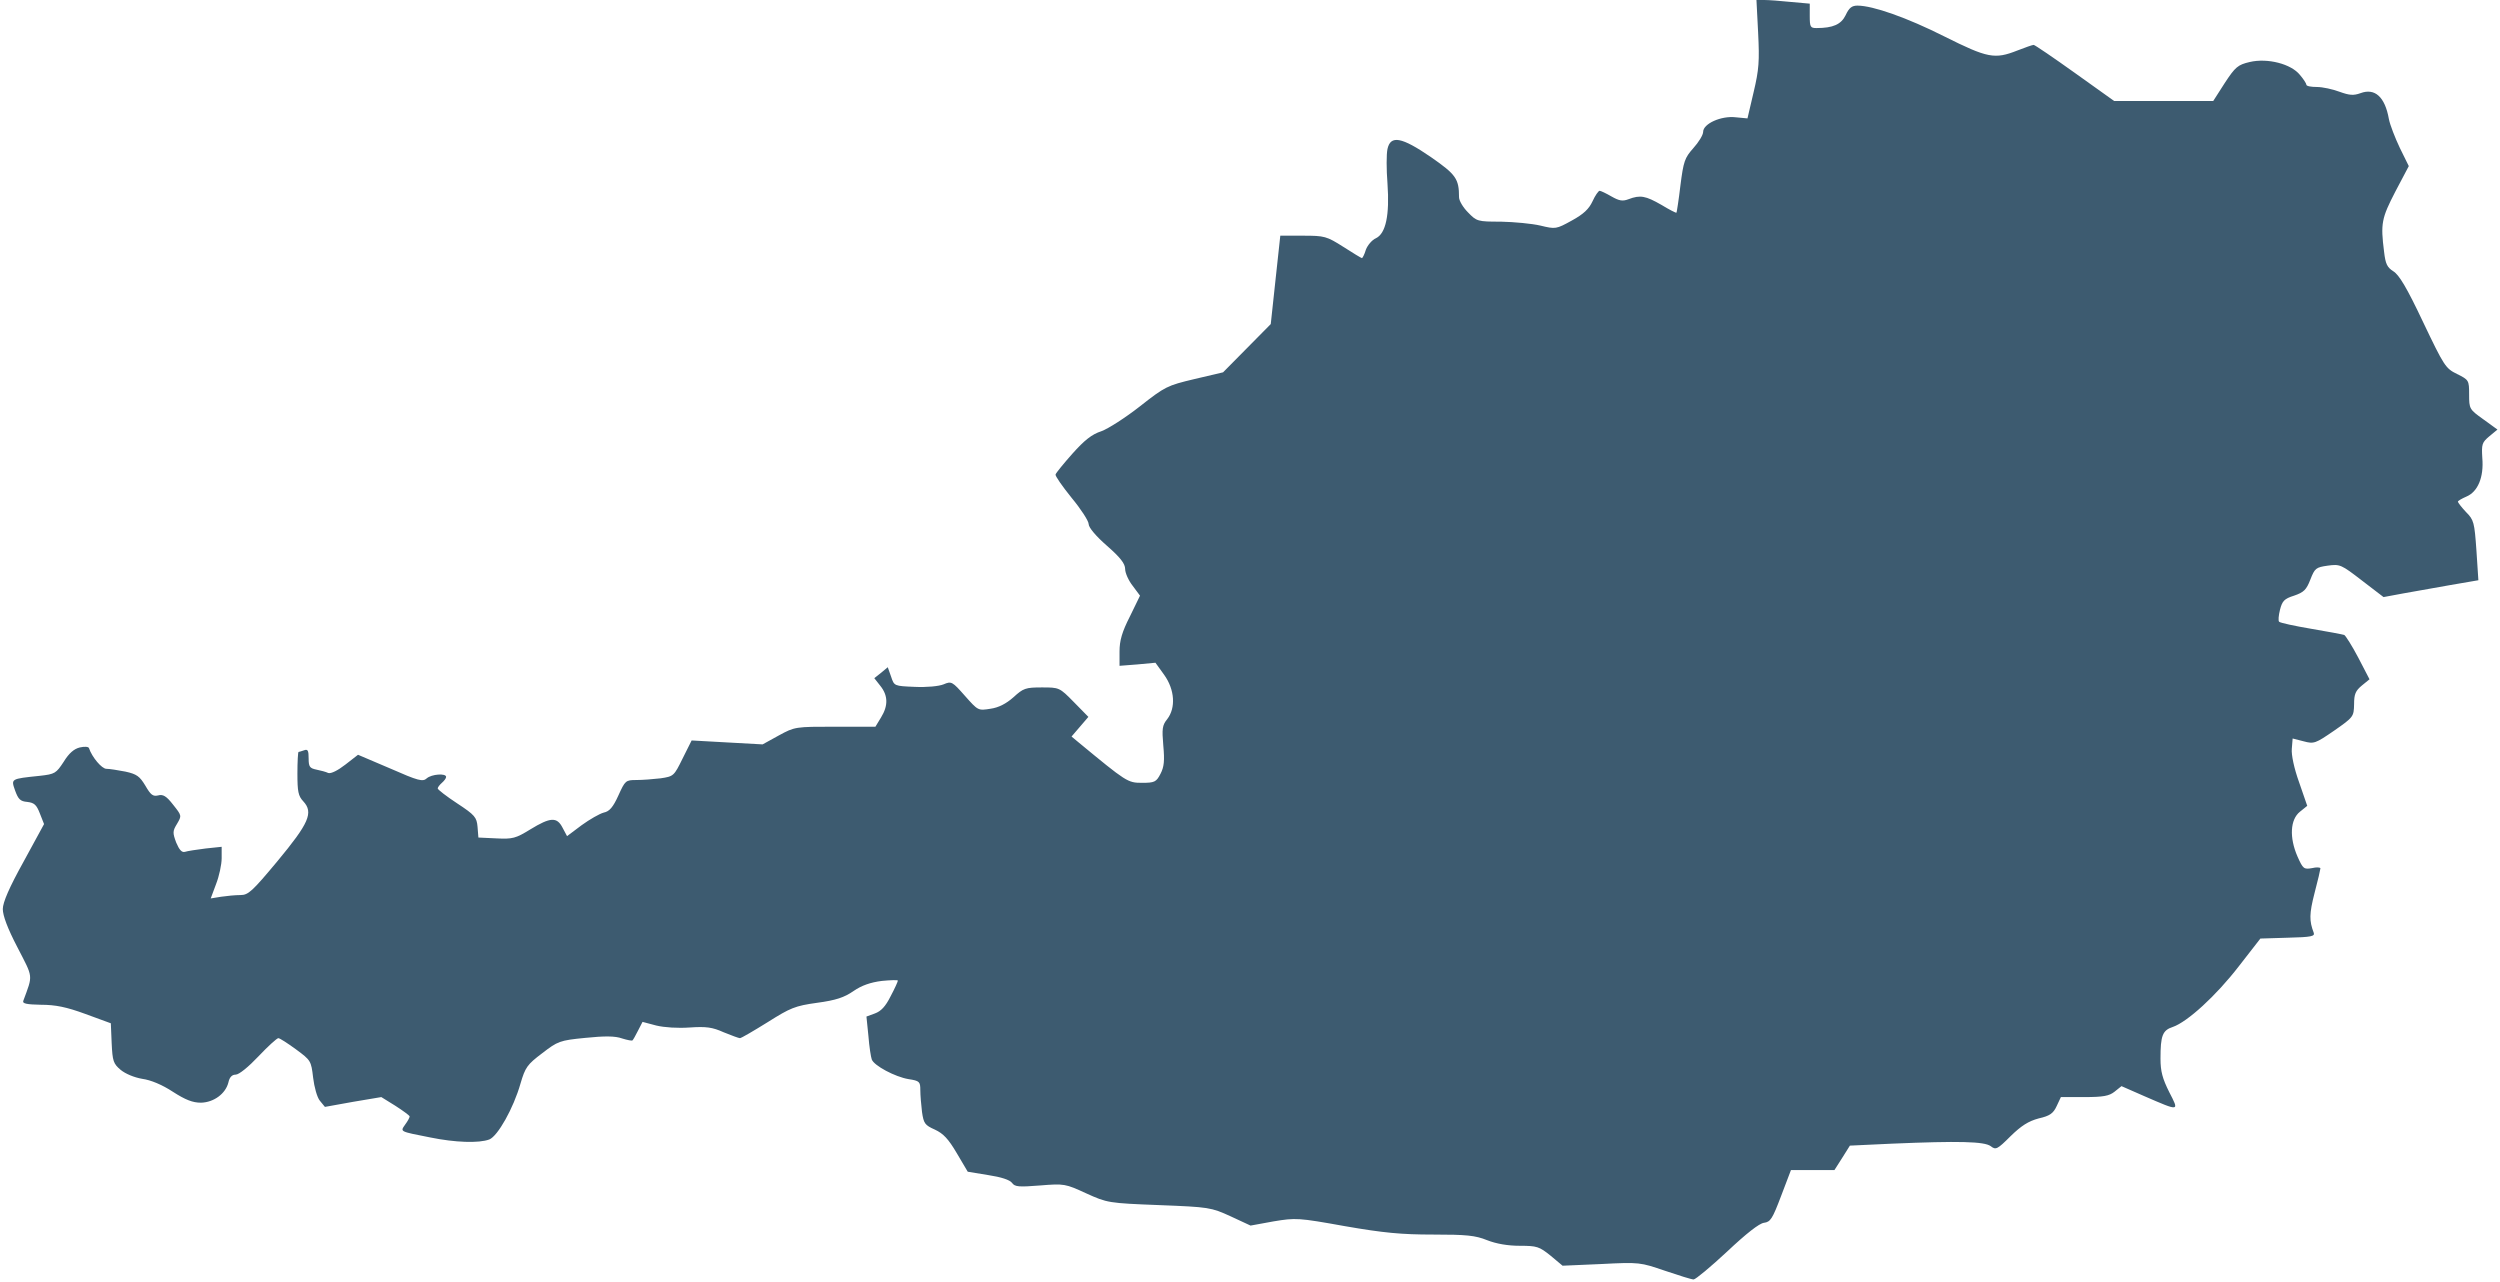 <svg xmlns="http://www.w3.org/2000/svg" width="1188" height="609.333" viewBox="0 0 891 457"><path d="M626.6 11.7c.5 10.1.3 13.1-1.6 21.1l-2.2 9.4-4.2-.4c-5.2-.6-11.6 2.3-11.6 5.2 0 1.1-1.6 3.7-3.5 5.8-3.1 3.5-3.5 4.7-4.6 13.3-.6 5.2-1.3 9.5-1.4 9.7s-2.6-1.1-5.4-2.8c-5.6-3.2-7.5-3.6-11.7-2-2.1.8-3.3.6-6.1-1-1.9-1.1-3.8-2-4.2-2s-1.6 1.7-2.5 3.7c-1.3 2.8-3.2 4.6-7.4 6.9-5.6 3.1-5.8 3.1-11.2 1.8-3-.7-9.3-1.3-14.1-1.4-8.3 0-8.6-.1-11.7-3.3-1.8-1.8-3.2-4.2-3.2-5.4 0-6.6-1.1-8.1-10-14.3-10.5-7.2-14.4-7.9-15.5-2.9-.4 1.8-.4 7.3 0 12.3.8 11.3-.6 17.8-4.1 19.5-1.4.6-3 2.5-3.6 4.1-.5 1.7-1.2 3-1.4 3s-3.2-1.8-6.6-4c-6-3.8-6.7-4-14.4-4h-8.1l-1.7 15.7-1.7 15.8-8.5 8.6-8.5 8.6-10.2 2.4c-9.7 2.3-10.5 2.7-19.4 9.7-5.1 4-11.3 8-13.8 8.9-3.4 1.1-6 3.2-10.3 8-3.1 3.5-5.8 6.8-6 7.4-.2.5 2.4 4.2 5.7 8.3 3.4 4.1 6.1 8.3 6.1 9.4 0 1.2 2.6 4.3 6.5 7.7 4.8 4.2 6.5 6.4 6.5 8.3 0 1.4 1.2 4.1 2.7 6l2.6 3.5-3.6 7.4c-2.8 5.5-3.7 8.6-3.7 12.5v5.1l6.4-.5 6.4-.6 3.1 4.3c3.8 5.3 4.2 11.8 1.1 15.8-1.8 2.2-1.9 3.5-1.4 9.4.5 5.4.3 7.6-1 10.1-1.5 2.9-2.1 3.2-6.6 3.2-5.1 0-5.5-.3-22.7-14.5l-2.4-2 3-3.5 3-3.5-5.2-5.3c-5.1-5.2-5.2-5.2-11.4-5.2-5.8 0-6.6.3-10.1 3.5-2.6 2.3-5.3 3.7-8.2 4.1-4.4.7-4.4.7-9.1-4.6-4.5-5.1-4.8-5.3-7.6-4.1-1.7.7-6.1 1.1-10.3.9-7.3-.3-7.3-.3-8.4-3.6l-1.2-3.4-2.4 2-2.4 1.9 2.2 2.8c2.7 3.4 2.8 7 .2 11.2l-2 3.3h-14.3c-14.2 0-14.4 0-20.1 3.1l-5.8 3.2-12.7-.7-12.6-.7-3.2 6.4c-3.1 6.3-3.2 6.4-7.9 7.1-2.6.3-6.4.6-8.6.6-3.8 0-4 .2-6.4 5.5-1.9 4.2-3.2 5.7-5.2 6.1-1.5.4-5 2.4-7.9 4.5l-5.2 3.9-1.6-3c-2-3.9-4.3-3.8-11.5.6-5.2 3.2-6.3 3.5-12.1 3.2l-6.4-.3-.3-3.8c-.3-3.4-.9-4.2-7.3-8.4-3.8-2.5-6.9-4.9-6.9-5.3s.7-1.3 1.5-2 1.5-1.6 1.5-2.1c0-1.4-5.2-1-6.9.5-1.4 1.3-3 .9-13-3.5l-11.5-4.9-4.5 3.5c-2.7 2.1-5.1 3.3-6.1 3-.8-.4-2.7-.9-4.2-1.2-2.4-.5-2.8-1-2.8-4 0-2.8-.3-3.4-1.6-2.9-.9.3-1.8.6-2 .6s-.4 3.5-.4 7.7c0 6.4.3 8 2.1 9.9 3.7 4 2 7.8-9.2 21.3-9 10.8-10.4 12.1-13.2 12.1-1.8 0-4.9.3-6.9.6l-3.7.6 1.9-5.1c1.1-2.8 2-7 2-9.2v-4.1l-5.7.6c-3.2.4-6.5.9-7.4 1.2-1.1.3-2-.7-3.1-3.3-1.3-3.5-1.3-4.1.3-6.7 1.7-2.9 1.7-2.9-1.4-6.8-2.4-3.1-3.6-3.8-5.4-3.3-1.8.4-2.6-.2-4.5-3.5-2-3.3-3-4.1-7.1-5-2.6-.5-5.7-1-6.8-1-1.6 0-5.1-4.1-6.2-7.4-.2-.5-1.6-.6-3.3-.2-2 .5-3.8 2-5.7 5.1-2.7 4.1-3.1 4.4-8.5 5-10.5 1.1-10.3 1-8.8 5.3 1.1 3 1.8 3.8 4.3 4 2.5.3 3.3 1 4.5 4.1l1.5 3.8-7.3 13.4C3.3 316.3 1 321.6 1 324c0 2.3 1.7 6.9 5.2 13.6 5.7 11.1 5.6 9.6 2.1 19.1-.4 1 1.3 1.3 6.3 1.4 5.2 0 9.1.8 15.9 3.3l9 3.3.3 7.1c.3 6.4.6 7.3 3.2 9.5 1.7 1.4 4.8 2.7 7.7 3.2 3 .4 7.1 2.1 10.9 4.6 4.5 2.9 7.1 3.9 10 3.9 4.6-.1 8.8-3.2 9.8-7.2.4-1.9 1.3-2.8 2.6-2.8 1.2 0 4.6-2.8 8.1-6.5 3.4-3.6 6.6-6.5 7.1-6.5s3.3 1.8 6.3 4c5.3 3.9 5.4 4.1 6.1 10.1.4 3.3 1.4 7 2.4 8.2l1.8 2.2 10-1.8 10.1-1.7 5 3.1c2.8 1.8 5.1 3.5 5.1 3.8 0 .4-.7 1.7-1.6 2.9-1.8 2.6-2.1 2.4 9 4.6 8.8 1.8 17.3 2.1 21 .7 3-1.2 8.6-11.1 11.1-19.9 1.7-5.8 2.4-6.8 7.7-10.8 5.6-4.3 6.2-4.6 15.4-5.5 6.9-.7 10.6-.7 13.1.2 1.9.6 3.6.9 3.7.7.2-.1 1.1-1.7 2-3.5l1.6-3.1 4.9 1.3c2.9.7 7.7 1 11.9.7 5.9-.4 8.1-.1 12.1 1.7 2.7 1.1 5.4 2.1 5.8 2.1.5 0 4.9-2.6 9.9-5.7 8.1-5.1 9.7-5.8 17.6-6.9 6.7-.9 9.7-1.9 13-4.2 2.9-2 6.1-3.1 10.1-3.6 3.1-.3 5.7-.4 5.7-.1s-1.1 2.8-2.6 5.6c-1.8 3.6-3.4 5.3-5.6 6.1l-3 1.1.7 6.9c.3 3.9.9 7.6 1.2 8.4.8 2.2 8.3 6.2 13.1 7 3.9.6 4.2.9 4.2 3.9 0 1.8.3 5.3.6 7.8.6 4.1 1 4.7 4.6 6.3 3 1.4 4.8 3.3 7.8 8.4l3.9 6.6 7.3 1.2c4.6.7 7.7 1.7 8.5 2.8 1 1.4 2.4 1.5 10 .9 8.6-.7 9-.6 16.4 2.8 7.5 3.4 7.9 3.5 26 4.2 17.8.7 18.5.8 25.5 4l7.1 3.3 8.2-1.5c7.9-1.3 8.7-1.3 25.4 1.7 13.8 2.4 20.1 3 31.5 3 11.8 0 15 .3 19.2 2 3.3 1.3 7.4 2 11.7 2 6.1 0 6.9.3 10.9 3.5l4.3 3.6 13.8-.6c13.6-.7 13.9-.6 22.7 2.4 5 1.7 9.5 3.1 10.2 3.1s6.1-4.5 11.9-9.9c6.9-6.5 11.5-10.1 13.2-10.3 2.3-.3 3-1.4 6.1-9.6l3.5-9.2h15.5l2.8-4.4 2.7-4.3 15-.7c23.8-1 32.9-.8 35.2.9 1.8 1.4 2.3 1.2 7.1-3.6 3.8-3.7 6.3-5.3 10-6.3 4-.9 5.2-1.8 6.4-4.4l1.5-3.2h8.3c6.8 0 8.9-.4 10.8-1.9l2.5-2 8.2 3.6c12.7 5.5 12.4 5.5 8.8-1.5-2.4-4.8-3.1-7.4-3.1-11.9 0-8.2.7-10.1 4.4-11.3 5.2-1.8 15.4-11.1 23.5-21.6l7.7-9.9 9.8-.3c8.4-.2 9.7-.5 9.2-1.8-1.6-4.2-1.6-6.7.3-14.1 1.2-4.5 2.1-8.5 2.1-8.8 0-.4-1.4-.5-3-.1-2.9.5-3.2.3-5.2-4.2-2.9-6.7-2.6-13.1.9-15.9l2.6-2.1-2.9-8.4c-1.8-5-2.8-9.8-2.6-11.9l.3-3.7 3.9 1c3.7 1 4.2.8 10.9-3.8 6.9-4.8 7-5 7.1-9.4 0-3.6.5-4.8 2.8-6.7l2.7-2.2-4-7.7c-2.2-4.2-4.5-7.8-5-8.1-.6-.2-5.9-1.2-11.8-2.2s-11-2.1-11.4-2.5c-.4-.3-.2-2.3.3-4.3.8-3.1 1.5-3.9 5-5 3.5-1.2 4.4-2.1 5.8-5.7 1.6-4.1 2-4.4 6.2-5 4.4-.6 4.8-.4 12.2 5.3l7.7 5.9 7-1.3c3.9-.7 11.4-2 16.9-3l9.9-1.7-.7-10.7c-.7-9.9-.9-10.8-3.7-13.6-1.6-1.7-2.9-3.4-2.9-3.7s1.4-1.1 3-1.8c4.1-1.7 6.3-6.9 5.7-13.8-.3-4.9-.1-5.5 2.5-7.7l2.9-2.4-5.1-3.7c-4.9-3.5-5-3.7-5-8.8s-.1-5.2-4.3-7.3c-4.1-2-4.6-2.8-12.1-18.5-5.8-12.3-8.6-16.9-10.6-18.1-2.2-1.4-2.8-2.6-3.3-6.9-1.3-10.2-.9-12 4-21.5l4.8-9.1-3.2-6.5c-1.7-3.6-3.5-8.2-3.9-10.3-1.4-7.9-5-11.1-10.1-9.2-2.5.9-3.9.8-7.5-.5-2.4-.9-6-1.7-8.1-1.7-2 0-3.7-.3-3.7-.8 0-.4-1-2-2.3-3.5-3.1-3.9-11.5-6.1-17.9-4.6-4.2 1-5.1 1.7-8.9 7.5l-4.1 6.4h-35.3l-14-10c-7.7-5.5-14.3-10-14.7-10s-3 .9-5.8 2c-8.1 3.2-10.6 2.7-26-5-13.3-6.7-25.5-11-31-11-2 0-3 .8-4.2 3.4-1.6 3.3-4.5 4.6-10.4 4.6-2.2 0-2.4-.4-2.4-4.4V1.3l-6.7-.6c-3.8-.4-8-.7-9.5-.7H626z" fill="#3d5b70"></path></svg>